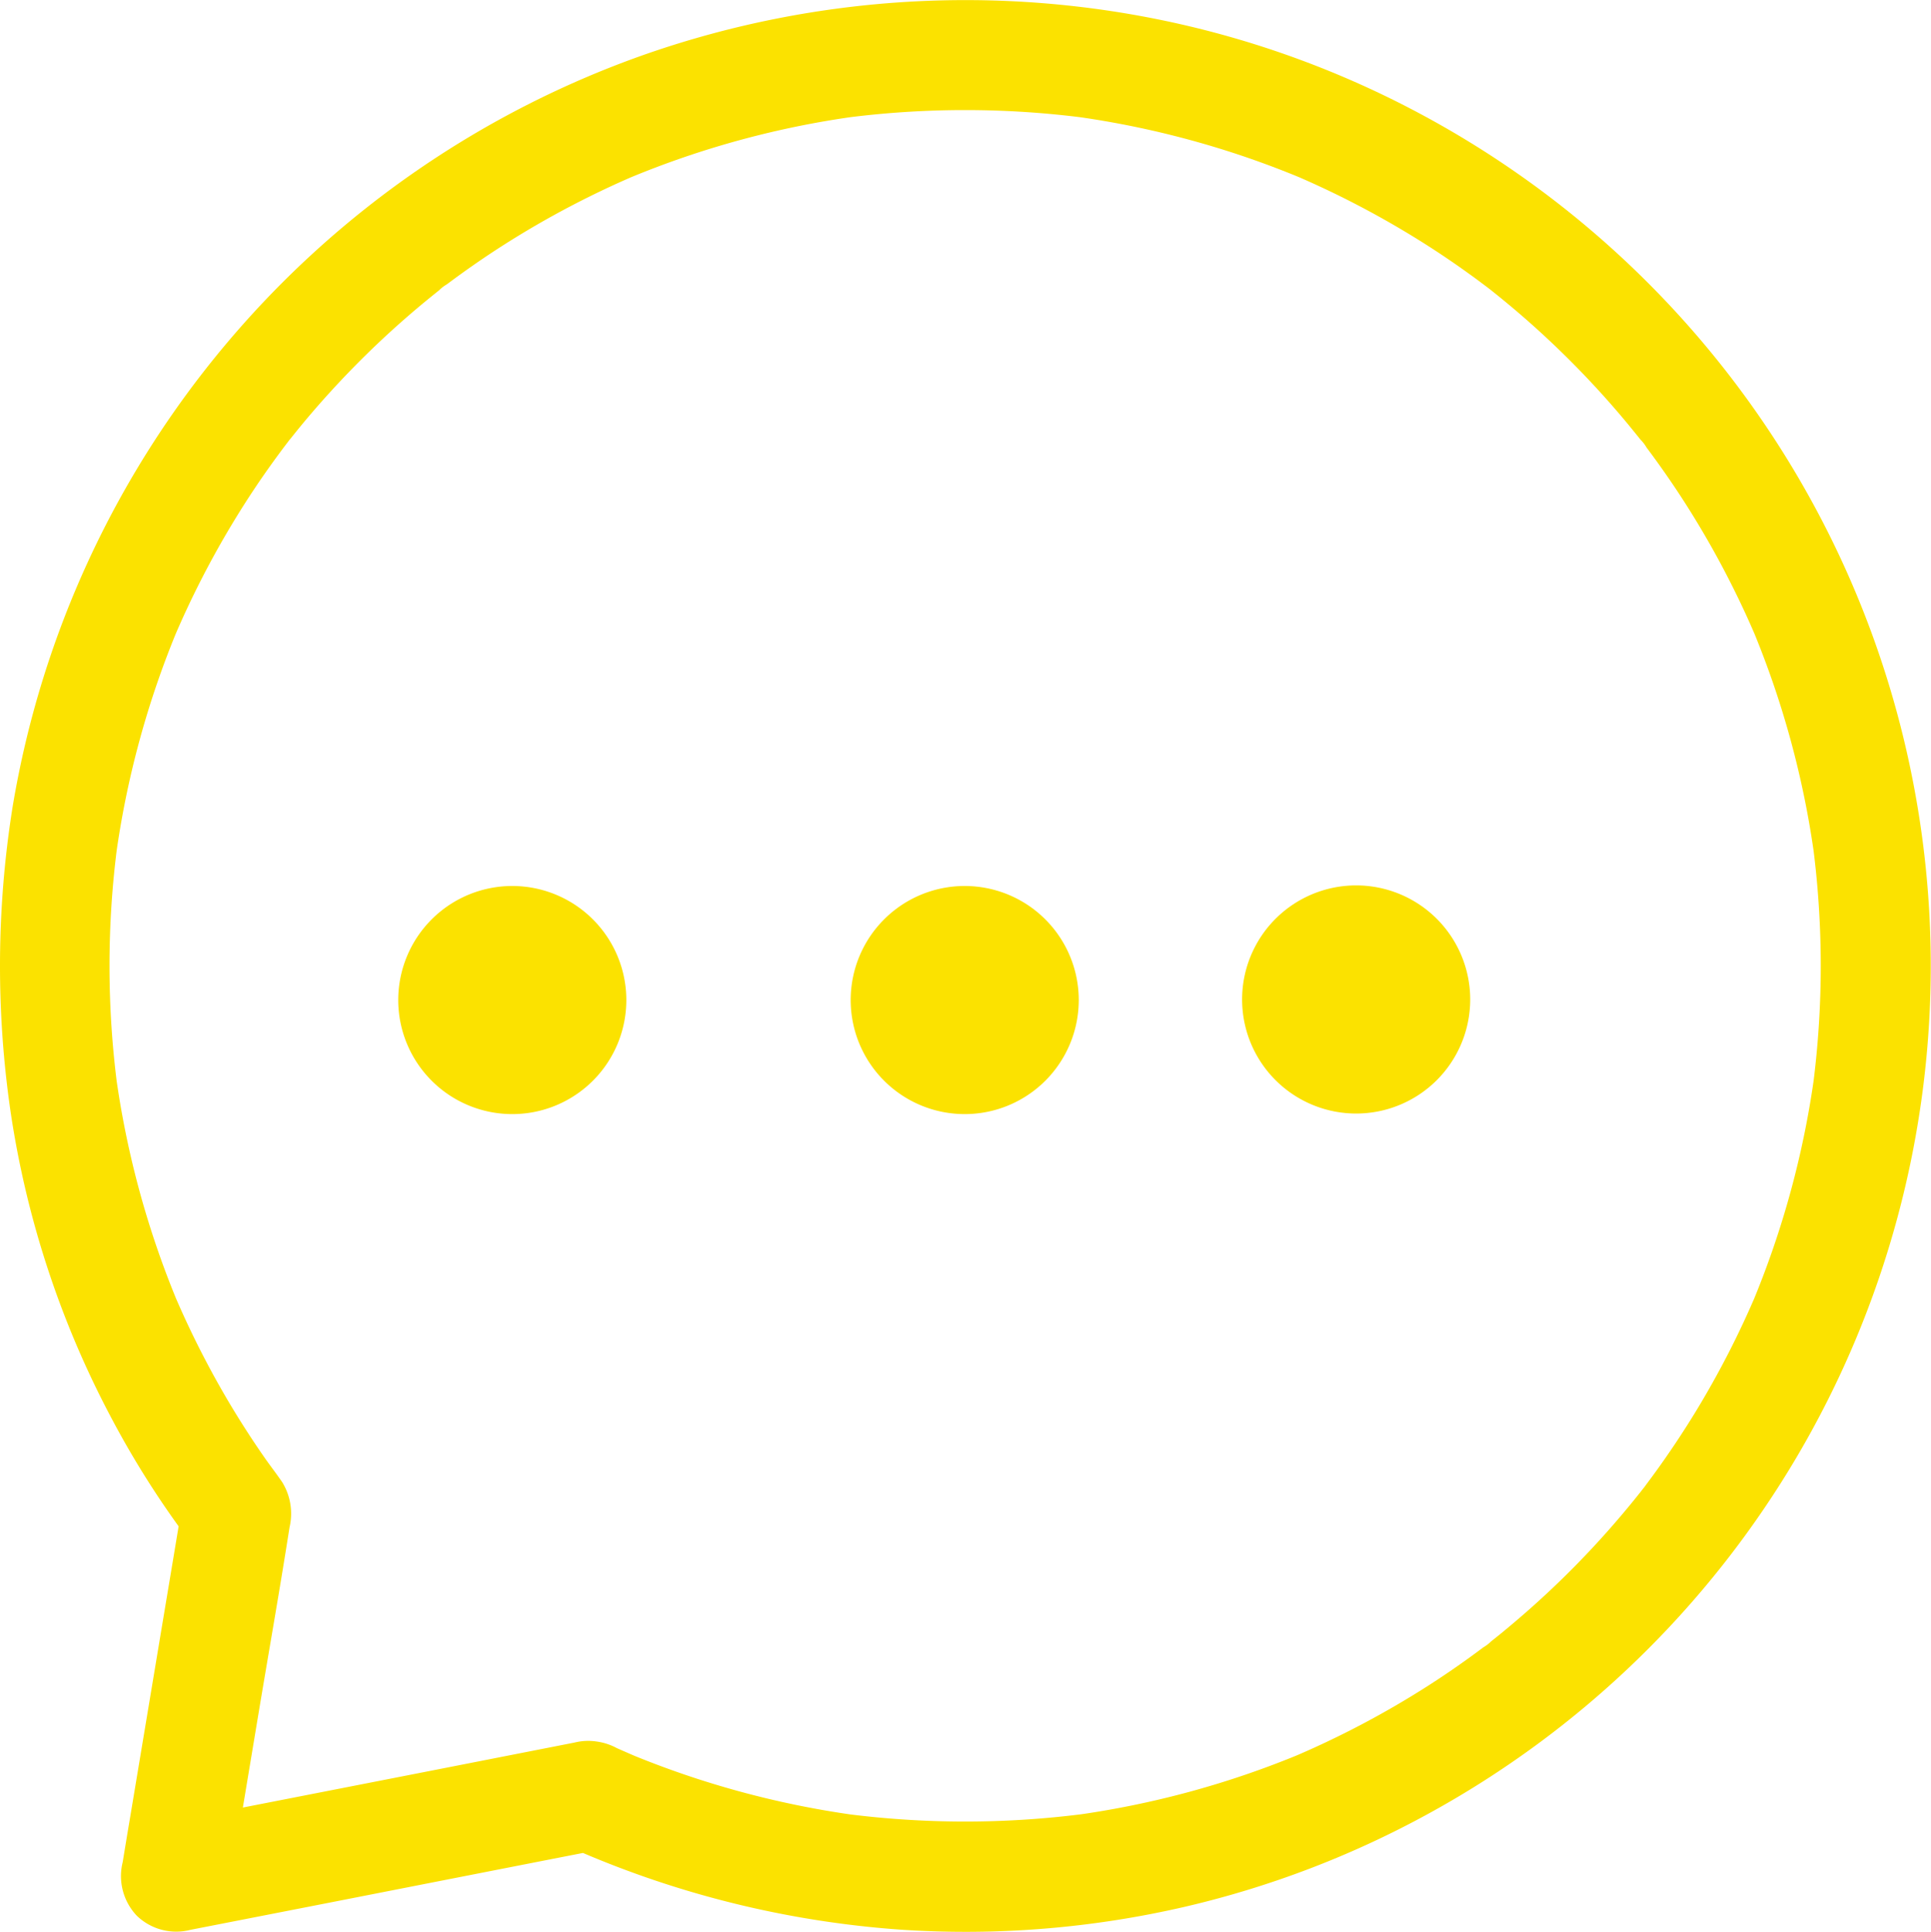 <svg xmlns="http://www.w3.org/2000/svg" width="151.007" height="151.059" viewBox="0 0 151.007 151.059">
  <g id="Group_140" data-name="Group 140" transform="translate(-952.435 -3693.501)">
    <path id="Path_59" data-name="Path 59" d="M1448.335,3837.644a77.2,77.2,0,0,0,26.685,6.752,76.038,76.038,0,0,0,22.15-1.817,74.972,74.972,0,0,0,18.967-7.259,75.566,75.566,0,0,0-.752-132.981,74.917,74.917,0,0,0-19.071-7.044,76.014,76.014,0,0,0-41.26,2.4,75.506,75.506,0,0,0-49.629,58.874,78.909,78.909,0,0,0-.133,24.059,74.316,74.316,0,0,0,7.807,23.664,71.826,71.826,0,0,0,6.107,9.647q-.219-1.652-.433-3.318-.8,4.825-1.608,9.653l-2.549,15.3c-.2,1.177-.392,2.352-.587,3.535a4.5,4.5,0,0,0,1.107,4.19,4.441,4.441,0,0,0,4.194,1.1l10.974-2.146q8.667-1.7,17.337-3.4l4.013-.783a4.337,4.337,0,0,0,3.01-5.3,4.422,4.422,0,0,0-5.3-3.014l-10.977,2.154-17.335,3.392q-2.009.4-4.016.789l5.3,5.3q1.151-6.914,2.3-13.82c.812-4.881,1.674-9.75,2.439-14.635a4.691,4.691,0,0,0-.569-3.538c-.459-.672-.963-1.316-1.428-1.987q-1.363-1.963-2.593-4.014a71.74,71.74,0,0,1-4.46-8.775c.143.347.29.689.433,1.028a71.687,71.687,0,0,1-4.977-18.173c.049.381.1.765.154,1.146a72.714,72.714,0,0,1-.005-19.168c-.052.381-.1.762-.154,1.146a71.6,71.6,0,0,1,4.922-18.071c-.144.345-.29.684-.434,1.031a71.514,71.514,0,0,1,4.893-9.532q1.4-2.292,2.979-4.474c.238-.329.481-.658.724-.984.133-.175.266-.35.4-.527.175-.232.493-.613-.329.423.078-.1.154-.193.232-.292q.81-1.039,1.661-2.048a72.473,72.473,0,0,1,7.428-7.571c.684-.6,1.376-1.188,2.081-1.76.316-.256.635-.515.956-.766.073-.06.149-.117.222-.175.5-.395-.433.342-.426.326a3.149,3.149,0,0,1,.6-.451c1.408-1.055,2.854-2.062,4.334-3.009a71.864,71.864,0,0,1,10.729-5.645c-.342.146-.687.287-1.029.437a71.449,71.449,0,0,1,18.069-4.927c-.381.051-.762.1-1.146.153a72.886,72.886,0,0,1,19.134,0c-.381-.053-.762-.1-1.144-.153a71.447,71.447,0,0,1,18.068,4.927c-.344-.149-.687-.29-1.029-.437a72.043,72.043,0,0,1,9.528,4.894q2.292,1.4,4.473,2.979.5.357.987.727c.175.128.35.264.525.394.232.178.616.491-.423-.331.1.081.2.156.295.232.692.541,1.374,1.1,2.044,1.663a71.92,71.92,0,0,1,7.575,7.429c.6.682,1.188,1.379,1.76,2.084.259.315.512.634.765.949.057.079.115.152.172.228.394.5-.34-.436-.326-.426a2.924,2.924,0,0,1,.454.6q1.583,2.108,3.008,4.332a71.751,71.751,0,0,1,5.645,10.731c-.146-.348-.29-.687-.434-1.031a71.594,71.594,0,0,1,4.922,18.071c-.052-.385-.1-.766-.154-1.146a72.675,72.675,0,0,1,0,19.134c.052-.381.1-.765.154-1.146a71.562,71.562,0,0,1-4.922,18.068l.434-1.028a71.7,71.7,0,0,1-4.893,9.528q-1.406,2.291-2.979,4.473c-.238.328-.48.657-.723.983-.133.181-.266.355-.4.531-.175.227-.491.613.332-.429-.078.1-.154.2-.232.3-.541.687-1.094,1.371-1.663,2.04a71.093,71.093,0,0,1-7.426,7.574q-1.026.9-2.081,1.765c-.316.257-.635.51-.956.763l-.222.175c-.5.392.434-.339.426-.328a3.042,3.042,0,0,1-.6.451q-2.11,1.589-4.334,3.013a71.747,71.747,0,0,1-10.729,5.64c.342-.141.684-.286,1.029-.433a71.57,71.57,0,0,1-18.068,4.927l1.144-.156a72.73,72.73,0,0,1-19.257-.016l1.146.153a71.758,71.758,0,0,1-17.873-4.874c.342.144.684.284,1.029.434-.616-.265-1.227-.53-1.836-.8a4.681,4.681,0,0,0-3.321-.437,4.411,4.411,0,0,0-2.574,1.984c-.995,1.88-.648,4.9,1.546,5.894" transform="translate(-452 0)" fill="#fbe200"/>
    <path id="Path_60" data-name="Path 60" d="M1434.2,3728.953a8.918,8.918,0,1,1-8.917-8.919,8.919,8.919,0,0,1,8.917,8.919" transform="translate(-432.786 42.745)" fill="#fbe200"/>
    <path id="Path_61" data-name="Path 61" d="M1447.749,3728.953a8.918,8.918,0,1,1-8.919-8.919,8.92,8.92,0,0,1,8.919,8.919" transform="translate(-410.953 42.745)" fill="#fbe200"/>
    <path id="Path_62" data-name="Path 62" d="M1459.475,3728.935a8.919,8.919,0,1,1-8.919-8.919,8.922,8.922,0,0,1,8.919,8.919" transform="translate(-392.067 42.717)" fill="#fbe200"/>
  </g>
</svg>
